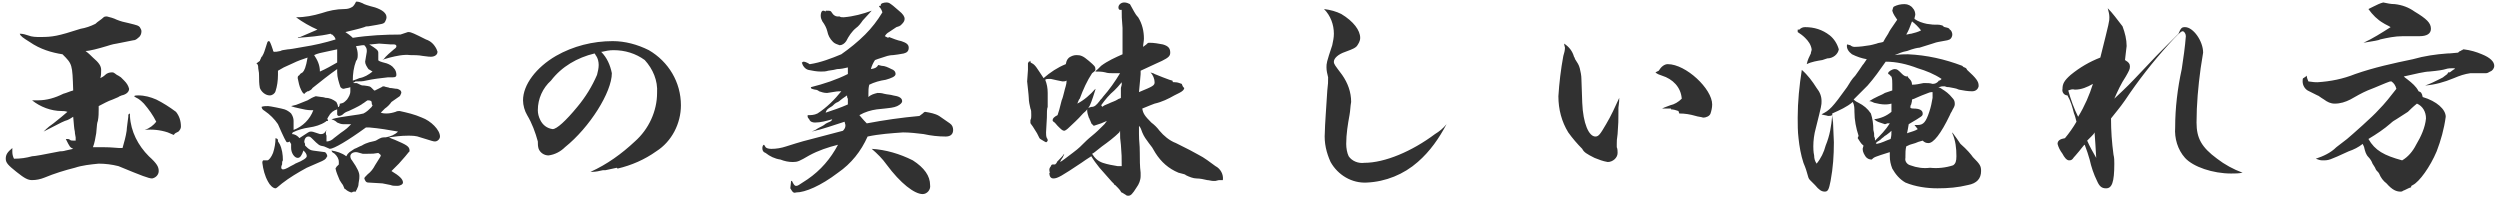 <!--Generator: Adobe Illustrator 27.0.0, SVG Export Plug-In . SVG Version: 6.00 Build 0)-->
<svg version="1.1" id="レイヤー_1" xmlns="http://www.w3.org/2000/svg" xmlns:xlink="http://www.w3.org/1999/xlink" x="0px" y="0px" width="304px" height="24px" viewBox="0 0 304 24" style="enable-background:new 0 0 304 24" xml:space="preserve">
    <style type="text/css">
        .st0{fill:#313131;}
    </style>
    <path class="st0" d="M16.2,4.9c0.2,0,0.4-0.1,0.6-0.3c0.3-0.2,0.4-0.5,0.4-0.8c0-0.2-0.1-0.3-0.2-0.5c-0.2-0.2-0.2-0.2-1.4-0.5
	c-0.5-0.1-0.9-0.2-1.4-0.4c-0.4-0.2-0.8-0.3-1.2-0.4c-0.1,0-0.3,0-0.4,0.1c-0.3,0.3-0.7,0.5-1,0.8c-0.6,0.3-1.2,0.5-1.8,0.6
	c-2.8,0.9-3.4,1-4.9,1c-0.5,0-1,0-1.5-0.2c-0.3-0.1-0.6-0.2-1-0.2c0.1,0.3,0.4,0.5,1.2,1C4.9,6,6.3,6.4,7.6,6.6
	c1.2,1.2,1.2,1.2,1.3,4.4c-0.4,0.1-0.8,0.3-1.2,0.4c-1,0.5-2,0.8-3.1,0.8c-0.2,0-0.4,0-0.7,0c1,0.8,2.3,1.3,3.6,1.3
	c0.2,0,0.4,0,0.7,0.1c-0.6,0.5-0.8,0.7-1.7,1.4c-0.3,0.2-0.7,0.5-1.2,1c1.6-0.8,2.1-1.1,2.6-1.3c0.4-0.1,0.7-0.3,1-0.5
	C9,15.2,9,15.6,9.1,16c0,0.3,0.1,0.6,0.1,0.7c0,0.1,0,0.3,0,0.4H9c-0.2,0-0.4,0-0.5-0.1c-0.1-0.1-0.2-0.1-0.4-0.1H8
	c0.5,1,0.5,1,0.9,1.2c-0.4,0.1-0.4,0.1-0.9,0.2c-0.3,0.1-0.6,0.1-0.7,0.1c-2,0.4-3.1,0.6-3.4,0.6c-0.7,0.2-1.4,0.3-2.2,0.3
	c-0.1-0.2-0.2-0.5-0.2-0.8V18c-0.6,0.5-0.8,0.8-0.8,1.3c0,0.5,0.3,0.8,1.3,1.6c1,0.8,1.4,1,1.9,1c0.5,0,1-0.1,1.5-0.3
	c1.2-0.5,2.5-0.9,3.7-1.2c0.9-0.3,1.9-0.4,2.9-0.5c0.8,0,1.6,0.1,2.4,0.3c2.9,1.2,3.7,1.5,4.1,1.5c0.5-0.1,0.8-0.5,0.8-0.9
	c0-0.5-0.2-0.9-1.2-1.8c-1.3-1.3-2.2-3-2.3-4.9c0-0.1,0-0.2,0-0.3c-0.2,0.1-0.2,0.1-0.2,0.3v0.1c0,0.1-0.2,1.4-0.2,1.7
	c-0.1,0.7-0.3,1.4-0.5,2.1c-0.1,0-0.2,0-0.3,0h-0.1c-0.3,0-0.9-0.1-1.9-0.1c-0.6,0-0.7,0-1.3,0c0.2-0.5,0.3-1.1,0.4-1.7
	c0.1-1.2,0.1-1.2,0.2-1.5c0.1-0.5,0.1-1,0.1-1.4c0-0.1,0-0.2,0-0.4c0.6-0.3,1.1-0.6,1.7-0.8c0.2-0.1,0.5-0.2,0.7-0.3
	c0.1-0.1,0.2-0.1,0.4-0.2c0.5-0.1,0.9-0.4,0.9-0.8c-0.1-0.4-0.3-0.7-0.6-1c-0.1-0.1-0.2-0.2-0.3-0.3c-0.1-0.1-0.1-0.1-0.1-0.1
	c-0.3-0.2-0.3-0.2-0.5-0.3c-0.4-0.3-0.4-0.3-0.6-0.3c-0.3,0-0.6,0.1-0.8,0.3c-0.2,0.2-0.4,0.3-0.6,0.4c0.1-0.3,0.1-0.7,0.1-1
	c0-0.5-0.3-0.9-1-1.5c-0.2-0.2-0.5-0.5-0.9-0.8C10.9,6.2,12,5.9,13,5.6c0.6-0.2,1.1-0.3,1.2-0.3L16.2,4.9z M17.6,15.8
	c0.9-0.1,1.9,0,2.8,0.3c0.2,0.1,0.5,0.2,0.7,0.3h0c0,0,0.1,0,0.1-0.1c0.1-0.1,0.1-0.1,0.5-0.3c0.2-0.2,0.3-0.4,0.3-0.6
	c0-0.7-0.2-1.3-0.6-1.8c-0.8-0.6-1.6-1.1-2.4-1.5c-0.7-0.3-1.4-0.5-2.2-0.5c-0.2,0-0.4,0-0.5,0.1c0.1,0.1,0.3,0.2,0.5,0.3
	c0.3,0.2,0.5,0.4,0.7,0.6c0.6,0.7,1.1,1.4,1.5,2.2C18.7,15.2,18.2,15.6,17.6,15.8z M34.5,8.2l1.1-0.5c0.6-0.3,1.2-0.5,1.8-0.7
	c-0.2,1.2-0.4,1.6-0.6,1.8c-0.2,0.1-0.3,0.2-0.3,0.2c-0.1,0.1-0.1,0.2-0.2,0.2c-0.1,0.1-0.1,0.2-0.1,0.3c0.1,0.5,0.2,1,0.4,1.4
	c0.2,0.4,0.3,0.5,0.4,0.5c0,0,0.1,0,0.1-0.1l0.3-0.2c0,0,0.1,0,0.1,0c0.2-0.1,0.4-0.2,0.5-0.4c1-0.8,2-1.6,3-2.3c0,0.1,0,0.3,0,0.4
	c0,0.6,0.2,1.2,0.4,1.8c0.1,0.1,0.2,0.2,0.4,0.2c0.3-0.1,0.6-0.1,0.8-0.2c0,0.2,0,0.3,0,0.5c0,0.4-0.2,0.7-0.4,1
	c-0.4,0.4-0.4,0.4-0.8,0.5c-0.1,0-0.1,0-0.1,0.2c-0.1,0.2-0.1,0.2-0.1,0.2h-0.1c0-0.2-0.1-0.4-0.2-0.6c-0.4-0.3-0.8-0.5-1.3-0.5
	c-0.3-0.1-0.5-0.1-0.5-0.1l-0.7-0.1c-0.3,0.1-0.7,0.3-1,0.5c-0.3,0.1-0.7,0.3-1,0.4c-0.2,0.1-0.5,0.2-1,0.3c0.2,0.1,0.6,0.2,1.1,0.3
	c0.4,0.1,0.9,0.2,1.3,0.2h0.3c-0.4,1.1-1.3,2-2.4,2.4c0-1.1,0-1.1,0-1.1c0-0.3-0.1-0.6-0.3-0.9c-0.2-0.2-0.5-0.4-0.8-0.5
	c-0.3-0.1-1.8-0.4-2-0.4c-0.3,0-0.6,0-0.8,0.1c0.1,0.3,0.1,0.3,0.4,0.5c0.6,0.4,1.2,1,1.6,1.6c0.7,1.6,1,2.2,1.1,2.2
	c0.1,0,0.2,0,0.3-0.1c0.1,0.1,0.1,0.2,0.2,0.3l0,0.5c0,0.6,0.4,1.2,0.8,1.2c0.3,0,0.5-0.3,0.7-0.9c0.2,0.2,0.4,0.4,0.4,0.7
	c0,0.2-0.4,0.5-1.4,0.9c-0.1,0.1-0.4,0.2-0.9,0.5c-0.2,0.1-0.4,0.2-0.6,0.2c-0.1,0-0.2-0.1-0.2-0.2c0,0,0,0,0,0c0-0.1,0-0.2,0.1-0.4
	c0-0.2,0-0.4,0.1-0.5c0-0.7-0.1-1.4-0.4-2c-0.1-0.1-0.1-0.2-0.2-0.3c0-0.3,0-0.3-0.3-0.4c0,0.6-0.1,1.2-0.3,1.8
	c-0.2,0.5-0.5,0.9-0.7,0.9C32,19.5,32,19.5,32,19.5c-0.1,0.1-0.1,0.2-0.1,0.3c0.1,0.8,0.3,1.6,0.7,2.3c0.2,0.4,0.6,0.8,0.9,0.8
	c0.1,0,0.2-0.1,0.8-0.6c0.9-0.7,1.9-1.3,3-1.9c2.1-0.9,2.1-0.9,2.3-1.1c0.1-0.1,0.1-0.2,0.2-0.3c0-0.2-0.2-0.5-0.3-0.5
	c-1.6-0.2-1.6-0.2-1.8-0.3c-0.2-0.1-0.4-0.3-0.6-0.5c0-0.1,0-0.3-0.1-0.4c0-0.4,0.2-0.7,0.5-0.7c0.2,0,0.3,0.1,0.4,0.2
	c0.9,0.9,0.9,0.9,1.5,1c0.2,0.1,0.5,0.2,0.7,0.3c0.5,0,2.2-1,4.4-2.6c0.1,0,0.2,0,0.4,0c1.2,0.1,2.4,0.3,3.5,0.5
	c-0.4,0.4-0.9,0.6-1.5,0.7c-0.5,0-0.5,0-1.2,0.4c0,0-0.3,0.1-0.8,0.2c-0.3,0.1-0.6,0.2-0.9,0.4c-0.3,0.1-0.6,0.3-0.9,0.4l-0.6,0.4
	c-0.1,0.1-0.1,0.1-0.2,0.2c-0.1,0.1-0.1,0.2-0.2,0.3c-0.5-0.4-1.2-0.6-1.8-0.7c0.1,0.2,0.1,0.2,0.1,0.2c0.3,0.2,0.3,0.2,0.3,0.2
	c0.3,0.3,0.5,0.6,0.5,1c0,0.1,0,0.2,0,0.2v0.1c0,0-0.1,0.1-0.3,0.3c0,0.1-0.1,0.1-0.1,0.2c0.1,0.5,0.3,0.9,0.5,1.4
	c0.2,0.3,0.3,0.5,0.4,0.6c0.2,0.5,0.2,0.5,0.3,0.5c0.2,0.2,0.4,0.3,0.7,0.4c0,0,0.1,0,0.1,0c0.1-0.1,0.2-0.1,0.3-0.1h0.1
	c0.1,0,0.1,0,0.1-0.1c0-0.1,0.1-0.1,0.1-0.2c0.1-0.2,0.2-0.4,0.2-0.7c0.1-0.5,0.1-0.7,0.1-0.9c0-0.4-0.2-0.9-0.9-1.9
	c-0.1-0.1-0.2-0.3-0.2-0.5c0-0.3,0.3-0.5,0.7-0.5c0.1,0,0.1,0,0.8,0.2c0.2,0,0.4,0,0.6,0c0.7,0,0.7,0,1.3-0.1
	c0.1,0.1,0.3,0.2,0.3,0.3c0,0.1,0,0.1-0.7,1.2c-0.2,0.4-0.5,0.8-0.9,1.1c-0.3,0.3-0.4,0.4-0.4,0.5c0.1,0.3,0.2,0.5,0.5,0.5l1.7,0.1
	c0.1,0,0.4,0.1,1,0.2c0.2,0.1,0.5,0.1,0.8,0.1c0.4,0,0.7-0.2,0.7-0.4c0-0.4-0.4-0.8-1.4-1.4c0.3-0.3,0.6-0.6,0.9-0.9
	c0.8-0.9,0.8-0.9,1.2-1.4c0.1,0,0.1-0.2,0.1-0.2c0-0.5-0.4-0.7-1.8-1.3c-0.3-0.1-0.5-0.2-0.7-0.3c0.7-0.1,1.5-0.2,2.3-0.2
	c0.5,0,1,0,1.5,0.2c1.6,0.5,1.6,0.5,1.8,0.5c0.3,0,0.6-0.3,0.6-0.6c0-0.8-1.1-1.9-2.2-2.3c-0.9-0.4-1.8-0.6-2.7-0.8
	c-0.2,0-0.3,0-0.5,0.1c-0.3,0.1-0.7,0.2-1.1,0.2c-0.2,0-0.4,0-0.7-0.1l0.5-0.5c0.3-0.2,0.6-0.5,0.8-0.8l1-0.7
	c0.1-0.1,0.1-0.2,0.2-0.4c0-0.3-0.2-0.4-0.5-0.5c-0.3,0-0.6-0.1-0.9-0.1c-0.2-0.1-0.5-0.1-0.7-0.2c-0.1,0-0.2,0-0.3,0.1
	C45.6,11,45.6,11,45.6,11h-0.1c-0.1-0.1-0.2-0.2-0.3-0.3c-0.2-0.2-0.2-0.2-0.9-0.3c-0.2,0-0.3,0-0.5-0.1c-0.4-0.2-0.4-0.2-0.5-0.2
	h-0.3V10c0.1,0,0.2,0,0.2-0.1h0.2c0.4,0,0.7,0,1.1-0.1c0.9-0.2,1.8-0.3,2.7-0.4h0.3l0.3,0c0.3,0,0.4-0.1,0.4-0.3
	c0-0.3-0.1-0.6-0.3-0.8c-0.2-0.3-0.6-0.5-0.9-0.6c-0.8-0.2-1-0.3-1-0.4l0-0.9c0-0.3-0.3-0.5-1.1-1c0.1,0,0.2,0,0.2,0l1-0.1l1.4,0.1
	c0.1,0,0.1,0,0.2,0c0.1,0,0.1,0,0.2,0c0.2,0,0.3,0.1,0.3,0.2c0,0.1,0,0.2-0.3,0.4c-0.7,0.6-0.7,0.6-1,0.9c-0.1,0.1-0.2,0.3-0.4,0.4
	c0.2-0.1,0.2-0.1,0.9-0.3c0.8-0.2,1.7-0.4,2.5-0.3c0.4,0,1,0,1.5,0.1c0.7,0.1,0.9,0.1,1,0.1c0.4,0,0.8-0.2,0.8-0.6
	c0-0.1-0.1-0.2-0.1-0.3c-0.3-0.6-0.7-1-1.3-1.2c-1.4-0.7-1.8-0.9-2.1-0.9c0,0-0.1,0-0.1,0c-0.3,0.1-0.6,0.2-0.9,0.3
	c-1.9,0-3.9,0.1-5.8,0.4c-0.3-0.3-0.6-0.5-0.9-0.7c1.2-0.3,1.7-0.4,2.3-0.6c0.2-0.1,0.3-0.1,0.5-0.1c1.8-0.3,1.8-0.3,2-0.5
	C46.9,2.5,47,2.3,47,2.1c0-0.5-0.5-0.9-1.4-1.2c-0.8-0.2-1.4-0.4-1.5-0.5c-0.2-0.1-0.5-0.2-0.7-0.2c0,0-0.1,0-0.1,0
	c-0.1,0.2-0.2,0.4-0.4,0.6c-0.3,0.2-0.6,0.3-1,0.3c-1,0-1.9,0.2-2.8,0.5c-1,0.3-2,0.5-3.1,0.5c0.8,0.6,1.7,1.1,2.6,1.5
	c-0.7,0.3-1.4,0.6-2.1,0.9c-0.2,0-0.2,0-0.3,0.1c1.3-0.1,2.7-0.2,4-0.5c0.1,0.1,0.1,0.1,0.2,0.1l0.2,0.2c0.1,0.1,0.2,0.3,0.2,0.4
	c-1.3,0.4-2.6,0.7-3.9,0.9c-1.1,0.2-1.7,0.3-1.9,0.3c-0.7,0.1-0.7,0.1-0.9,0.2c-0.5,0.1-0.5,0.1-0.8,0.1c-0.1-0.1-0.1-0.1-0.1-0.2
	C32.9,5.2,32.8,5,32.7,5c-0.2,0-0.2,0.2-0.4,0.8c-0.1,0.3-0.2,0.7-0.4,1c0,0.1-0.1,0.1-0.1,0.1c-0.1,0.3-0.2,0.4-0.2,0.5l-0.4,0.3
	c0,0,0,0.1,0.1,0.1c0.1,0.2,0.1,0.3,0.1,0.5c0.1,0.6,0.1,0.6,0.1,0.9c0,0.5,0,1,0.1,1.5c0.2,0.5,0.7,0.9,1.2,0.9
	c0.3,0,0.6-0.2,0.7-0.5c0.2-0.6,0.3-1.3,0.3-2c0-0.2,0-0.3,0-0.5L34.5,8.2z M42.9,9.8c0-0.8,0.1-1.6,0.4-2.4
	c0.2-0.2,0.2-0.5,0.2-0.8c0-0.3-0.1-0.7-0.2-1c0.3,0,0.6-0.1,0.8-0.1h0.2c0.2,0.2,0.3,0.4,0.3,0.6c0,0.1,0,0.1,0,0.2
	c-0.2,1.2-0.2,1.2-0.2,1.2c0,0.3,0.2,0.6,0.4,0.9c0.2,0.1,0.3,0.2,0.5,0.3c-0.5,0.4-1,0.7-1.6,0.8C43.5,9.6,43.2,9.7,42.9,9.8
	L42.9,9.8z M38.2,6.7c0.4-0.2,0.9-0.3,1.4-0.4c0.5-0.1,0.9-0.2,1.4-0.3C41,6.6,41,6.6,41,7.6c-0.7,0.4-1.4,0.8-2.1,1.1
	C38.9,7.9,38.6,7.3,38.2,6.7L38.2,6.7z M39.7,15.8c-0.2,0.4-0.4,0.5-0.6,0.5c-0.1,0-0.1,0-0.2,0C38,16,38,16,37.8,16
	c-0.2,0-0.2,0-1.4,0.8c-0.2-0.3-0.6-0.5-0.9-0.5l0.1-0.2c0.6-0.3,1.3-0.5,2-0.6c0.7-0.1,1.4-0.3,2-0.7c0.1-0.1,0.1-0.1,0.3-0.1
	l-0.1-0.3c0.1-0.1,0.1-0.2,0.2-0.3c0.2-0.4,0.6-0.7,1-0.8c0,0.5,0,0.5,0,0.5v0.1c0,0.1,0.1,0.2,0.2,0.2c0.2,0,0.4-0.1,0.5-0.2
	c0.2-0.2,0.4-0.3,0.7-0.4c1.1-0.5,1.6-0.8,1.7-0.9c0.2-0.1,0.4-0.3,0.6-0.4c0.4,0,0.5,0.1,0.5,0.3c0,0.1,0,0.2,0.1,0.3l0,0
	c0,0.1-0.1,0.1-0.1,0.2c-0.3,0.3-0.6,0.6-1,0.8c-0.4,0.1-0.4,0.1-1.8,0.3c-0.7,0.1-1.4,0.2-2.1,0.4c0.3,0.1,0.5,0.2,0.7,0.4
	c0.2,0.1,0.5,0.2,0.7,0.2c0.2,0,0.6,0,1,0c-0.1,0.1-0.2,0.2-0.3,0.3c-0.1,0.1-0.3,0.3-0.6,0.5c-0.3,0.2-0.3,0.2-1.2,0.9
	c-0.2,0.2-0.5,0.4-0.9,0.4c0-0.3,0-0.5,0-0.7C39.6,16.3,39.6,16.1,39.7,15.8L39.7,15.8z M73.6,20.7l1.4-0.3l0.1,0.1
	c1.7-0.4,3.3-1.1,4.7-2.1c1.9-1.2,3-3.4,3-5.6c0-2.8-1.5-5.3-3.9-6.7c-1.4-0.7-2.9-1.1-4.4-1.1c-2.4,0-4.8,0.6-6.9,1.8
	c-2.4,1.4-4,3.5-4,5.4c0,0.6,0.2,1.3,0.5,1.8c0.6,1,1,2.1,1.3,3.2c0,0.3,0,0.6,0.1,0.9c0.2,0.5,0.7,0.8,1.2,0.8c0.8-0.1,1.5-0.5,2-1
	c3-2.4,5.7-6.7,5.7-9c-0.2-1-0.6-1.9-1.3-2.6l0.1,0c0.4-0.1,0.9-0.2,1.4-0.2c1.4,0,2.7,0.4,3.8,1.2c1,1.1,1.6,2.5,1.5,4
	c0,2.2-1,4.4-2.7,5.9c-1.6,1.5-3.4,2.8-5.4,3.7c0.1,0,0.1,0,0.2,0c0.4,0,0.9-0.1,1.3-0.2H73.6z M72.3,6.5c0.1,0.1,0.1,0.2,0.2,0.3
	c0.2,0.3,0.3,0.7,0.3,1.1c0,0.4-0.1,0.8-0.2,1.2c-0.6,1.4-1.4,2.7-2.4,3.9c-1.4,1.7-2.5,2.7-3,2.7c-0.7-0.1-1.2-0.5-1.5-1.1
	c-0.2-0.4-0.3-0.8-0.3-1.2C65.4,12,66,10.7,67,9.8C68.3,8.1,70.2,7,72.3,6.5L72.3,6.5z M107.6,4.4c0.1-0.2,0.3-0.4,0.5-0.5
	c0.6-0.4,0.9-0.6,0.9-0.6l0.3-0.1c0.1,0,0.1-0.1,0.2-0.1c0.1-0.1,0.1-0.1,0.2-0.2c0.2-0.2,0.3-0.4,0.3-0.6c0-0.3-0.2-0.6-0.7-1
	c-0.2-0.2-0.5-0.4-0.7-0.6c-0.4-0.3-0.5-0.4-0.8-0.4c-0.3,0-0.7,0.1-0.7,0.3c0,0,0,0.1,0,0.1c-0.2,0-0.2,0-0.2,0.1
	c0.2,0.2,0.3,0.4,0.4,0.7c-0.6,1-1.3,1.9-2.1,2.7c-0.9,0.9-1.9,1.7-2.9,2.4c-1.2,0.5-2.5,1-3.8,1.2c-0.1,0-0.1,0-0.2-0.1
	c-0.2-0.1-0.4-0.2-0.6-0.2c-0.1,0-0.1,0.1-0.2,0.1c0.1,0.4,0.4,0.8,0.8,0.9c0.5,0.1,1,0.2,1.5,0.2c0.3,0,0.6,0,0.9-0.1
	c0.7-0.1,0.7-0.1,1.1-0.2c0.4,0,0.9-0.1,1.3-0.2v0.3c0,0.2,0,0.3,0,0.5c-1.4,0.7-2.9,1.2-4.5,1.6c0,0.2,0.1,0.2,0.5,0.3
	c0.2,0,0.4,0.1,0.5,0.2c0.3,0.1,0.6,0.2,0.9,0.2h0.1c1.2-0.2,1.2-0.2,1.7-0.2c-0.8,1-1.8,2-2.9,2.7c-0.4,0.2-0.8,0.2-1.1,0.2
	c-0.1,0-0.1,0-0.1,0.1c0,0.2,0.1,0.3,0.2,0.4c0.1,0.3,0.4,0.4,0.7,0.4c0.7,0,1.4-0.2,2.1-0.4c-0.1,0.2-0.1,0.2-0.3,0.3
	c-0.2,0.1-0.5,0.2-0.7,0.4c-0.3,0.2-0.6,0.3-0.9,0.5c-0.1,0.1-0.4,0.2-0.6,0.3c1.4-0.3,2.7-0.8,4-1.2c0,0.1,0.1,0.3,0.1,0.4v0.1
	c0,0.2-0.1,0.4-0.3,0.6l-1.9,0.5c-3.1,0.8-3.1,0.8-5,1.4c-0.6,0.2-1.2,0.3-1.8,0.3c-0.4,0-0.6-0.1-0.7-0.2c-0.1-0.2-0.2-0.3-0.2-0.3
	c-0.1,0-0.2,0.2-0.2,0.4c0,0.3,0.1,0.5,0.4,0.6c0.5,0.4,1.1,0.7,1.8,0.8c0.5,0.2,1,0.3,1.5,0.3c0.6,0,0.8-0.1,2-0.8
	c1.1-0.6,2.3-1,3.5-1.3c-0.9,1.7-2.1,3.1-3.7,4.2c-1.2,0.8-1.2,0.8-1.4,0.8s-0.3-0.2-0.5-0.6c0,0-0.1,0-0.1,0c0,0,0,0-0.1,0.9
	c0.1,0.1,0.1,0.2,0.2,0.3c0.1,0.2,0.3,0.3,0.5,0.2c1.1,0,3-0.8,5.1-2.4c1.6-1.1,2.8-2.6,3.6-4.4c1.4-0.3,2.9-0.4,4.3-0.5
	c0.8,0,1.7,0.1,2.5,0.2c0.9,0.2,1.8,0.3,2.7,0.3c0.6,0,0.9-0.3,0.9-0.8c0-0.3-0.1-0.6-0.4-0.8c-0.4-0.3-0.9-0.6-1.3-0.9
	c-0.5-0.3-1.1-0.4-1.7-0.5c-0.1,0-0.2,0.1-0.3,0.2l-0.4,0.3c-2.2,0.2-4.3,0.5-6.4,0.9c-0.5-0.5-0.8-0.9-0.9-1
	c0.7-0.4,1.4-0.6,2.1-0.7c1.9-0.2,2-0.2,2.5-0.4c0.4-0.2,0.6-0.4,0.6-0.6c0-0.4-0.4-0.6-1.1-0.7c-0.3-0.1-0.7-0.1-1.1-0.2
	c-0.3-0.1-0.6-0.1-0.8-0.1c-0.4,0.1-0.8,0.2-1.1,0.5c0-0.1,0-0.2,0-0.4c0-0.4,0-0.7,0.1-1.1c0.6-0.3,1.3-0.5,2-0.6
	c0.7-0.2,1.2-0.4,1.2-0.7c0-0.3-0.2-0.5-0.5-0.6c-0.4-0.2-0.8-0.4-1.2-0.4l-0.4-0.1c-0.2,0.3-0.3,0.4-0.9,0.5
	c0.1-0.4,0.3-0.8,0.5-1.1c0,0,0.5-0.2,1.5-0.5c0.1,0,0.3-0.1,0.7-0.1c0.9-0.1,1.2-0.2,1.3-0.2c0.4-0.1,0.6-0.3,0.6-0.7
	c0-0.4-0.3-0.6-0.9-0.8c-0.5-0.1-1-0.3-1.5-0.5l-0.1,0.1L107.6,4.4z M100.4,13.7c0.1-0.3,0.1-0.4,0.8-0.8c0.2-0.2,0.4-0.4,0.7-0.5
	c0.2-0.1,0.2-0.2,1.1-0.8c0,0.1,0,0.3,0.1,0.4v0.1c0,0.2,0,0.2,0,0.3c0,0.1,0,0.2,0,0.3C102.2,13.1,101.3,13.4,100.4,13.7
	L100.4,13.7z M106,1.3c-1.1,0.4-2.2,0.7-3.4,0.8c-0.2,0-0.4,0-0.5-0.1C102,2,101.9,2,101.8,2c-0.2,0-0.5-0.2-0.6-0.4
	c-0.2-0.3-0.2-0.3-0.7-0.3c-0.1,0-0.1,0-0.1,0.1c-0.2-0.1-0.2-0.1-0.3-0.1c-0.2,0-0.3,0.3-0.3,0.6c0,0.3,0.1,0.5,0.2,0.7
	c0.3,0.4,0.5,0.8,0.6,1.2c0.1,0.5,0.3,0.9,0.7,1.3c0.2,0.2,0.5,0.3,0.8,0.4c0.3,0,0.6-0.2,0.8-0.5c0.3-0.6,0.7-1.2,1.2-1.6
	c0.3-0.2,0.6-0.6,0.8-0.9L106,1.3z M106,18.1c0.7,0.6,1.3,1.2,1.8,1.9c1.7,2.3,3.4,3.6,4.4,3.6c0.5,0,1-0.5,0.9-1.1c0,0,0,0,0,0
	c0-1.1-0.7-2.1-2.1-3C109.4,18.7,107.7,18.2,106,18.1z M138.7,8.6c1.9-0.9,2.2-1,2.6-1.2c0.8-0.4,1-0.6,1-1c0-0.5-0.2-0.8-0.9-1
	c-0.5-0.1-1.1-0.2-1.6-0.2c-0.2,0-0.2,0-0.4,0.2c-0.1,0.1-0.3,0.2-0.4,0.3c0-0.3,0.1-0.7,0.1-1c0-0.9-0.2-1.8-0.7-2.6
	c-0.2-0.2-0.4-0.5-0.5-0.7c-0.5-0.9-0.5-0.9-0.5-0.9c-0.2-0.1-0.4-0.2-0.7-0.2c-0.4,0-0.7,0.3-0.7,0.6c0,0,0,0,0,0
	c0,0.2,0.1,0.3,0.2,0.3c0.1,0,0.1,0,0.2,0c0,0.8,0,1,0.1,2.2v3.2c-0.9,0.4-1.8,0.8-2.6,1.4c-0.1,0.1-0.3,0.3-0.4,0.4
	c-0.2,0.2-0.3,0.2-0.3,0.3c0.4,0,0.8,0,1.2,0.1c0.3,0.1,0.6,0.1,0.9,0.1c0.3,0,0.5,0,0.9,0c-0.6,1-1.3,2-2.1,2.9
	c-0.1,0.2-0.3,0.3-0.4,0.5c-0.4,0.5-0.6,0.7-1,0.7V13c-0.4,0.1-0.5,0.2-0.5,0.4c0,0.3,0.1,0.6,0.2,0.9c0.1,0.1,0.1,0.3,0.2,0.4
	c0,0.1,0.1,0.2,0.1,0.3c0.1,0.1,0.2,0.2,0.3,0.3c0.3-0.1,0.6-0.2,0.9-0.3c0.2-0.1,0.5-0.2,0.7-0.3c-0.1,0.1-0.2,0.3-0.3,0.4
	c-0.1,0.1-0.1,0.1-0.2,0.2c-0.4,0.4-0.8,0.8-1.3,1.2c-0.5,0.4-0.9,0.8-1.1,1c-0.6,0.6-0.6,0.6-2.2,1.8c-0.4,0.3-0.4,0.3-0.6,0.4
	c0.1-0.2,0.2-0.4,0.3-0.5c0.2-0.4,0.2-0.4,0.2-0.5c-0.2,0.3-0.4,0.5-0.6,0.7c-0.3,0.3-0.3,0.3-0.3,0.4c-0.1,0.1-0.2,0.2-0.2,0.2
	h-0.3c-0.1,0-0.2,0.1-0.2,0.2c-0.1,0.1-0.2,0.3-0.2,0.4c0,0.1,0,0.3,0.1,0.4h-0.1c0,0.5,0.2,0.7,0.5,0.7c0.5,0,1-0.3,3.4-1.9
	c0.3-0.2,0.7-0.5,1.2-0.8c0.3,0.5,0.6,0.9,1,1.4c0.5,0.6,1,1.1,1.5,1.7c0.2,0.2,0.3,0.3,0.3,0.3c0,0.1,0,0.1,0,0.1c0,0,0.1,0,0.1,0
	c0.1,0.1,0.2,0.2,0.3,0.3c0.3,0.3,0.4,0.5,0.4,0.5s0,0.1,0.1,0.1c0,0,0.2,0.1,0.5,0.3c0.1,0.1,0.2,0.1,0.3,0.1c0.3,0,0.5-0.2,1-1
	c0.3-0.4,0.5-0.9,0.5-1.4V21c-0.1-0.8-0.1-1.6-0.1-2.4c0-1.2-0.1-1.3-0.1-2.3v-1c0.2,0.2,0.3,0.5,0.4,0.8c0.2,0.5,0.5,0.9,0.8,1.3
	c0.4,0.5,0.4,0.5,0.8,1.2c0.7,1.1,1.6,1.9,2.8,2.4c0.8,0.2,0.8,0.2,0.9,0.3c0.4,0.2,0.9,0.4,1.3,0.4c0.4,0,0.9,0.1,1.3,0.2
	c0.2,0,0.5,0.1,0.7,0.1c0.1,0,0.2,0,0.3,0c0.4-0.1,0.4-0.1,0.5-0.1h0.4c0.1-0.7-0.3-1.4-0.9-1.7c-0.7-0.5-1.3-1-2.1-1.4
	c-0.9-0.5-0.9-0.5-2.7-1.4c-0.8-0.3-1.5-0.9-2-1.5c-0.3-0.4-0.6-0.7-1-1c-0.8-0.8-1-1.1-1.1-1.7c1-0.4,1.2-0.5,1.5-0.6
	c0.9-0.2,1.7-0.6,2.4-1c0.2-0.1,0.4-0.2,0.6-0.3c0.4-0.2,0.6-0.4,0.6-0.6c0,0,0,0-0.1-0.1c-0.1-0.1-0.1-0.2-0.2-0.4
	c-0.3-0.1-0.5-0.2-0.8-0.2c-0.3,0-0.3,0-0.3-0.1c0-0.1,0-0.1-0.4-0.2c-0.3-0.1-0.5-0.2-0.8-0.3c-0.3-0.1-0.7-0.3-1-0.4
	c-0.1-0.1-0.3-0.1-0.5-0.2c0.3,0.3,0.5,0.8,0.5,1.2c0,0.4-0.2,0.5-1.9,1.2c0.1-1.2,0.2-2,0.2-2.2L138.7,8.6z M136.3,10.7
	c0,0,0,0.3,0,0.7v0.5c-0.1,0.1-0.3,0.1-0.4,0.2c-0.3,0.2-0.7,0.3-1.1,0.5c-0.5,0.2-0.5,0.2-0.8,0.4c0-0.1,0-0.1-0.1-0.2
	c0.5-0.7,1-1.3,1.6-1.8c0.3-0.3,0.5-0.5,0.9-1v0.3L136.3,10.7z M136.2,15.9c0,0.9,0,0.9,0.1,1.7c0.1,1.2,0.1,1.5,0.1,2.6
	c-0.2,0-0.4,0-0.5,0c-0.6-0.1-1.2-0.2-1.8-0.4c-0.6-0.2-1-0.6-1.3-1.1c0.2-0.1,0.2-0.1,1.2-0.9c0.7-0.5,1.5-1.1,2.1-1.7L136.2,15.9z
	 M126.4,16.8l0.1,0.1c0.2,0.1,0.3,0.2,0.5,0.3c0.2,0.1,0.2,0.1,0.2,0.1c0.1,0,0.2-0.2,0.2-0.2c0-0.1,0-0.2-0.1-0.3
	c-0.1-0.2-0.1-0.5-0.1-0.7c0.1-1.6,0.1-1.6,0.1-1.8c0-0.6,0-1.1,0.1-1.3c0-0.5,0-0.7,0-0.8c0-0.1,0-0.7,0-0.9c0-0.6-0.1-1.1-0.3-1.6
	c0.1-0.1,0.3-0.1,0.4-0.1c0.1,0,0.2,0,0.3,0c0.4,0.1,0.9,0.2,1.4,0.3c0.2,0,0.3,0,0.5-0.1c0,0.5-0.2,0.9-0.3,1.4
	c-0.1,0.4-0.2,0.8-0.3,1c-0.3,1.2-0.3,1.2-0.5,1.8c-0.4,0.2-0.6,0.4-0.6,0.6c0,0.1,0,0.1,0.1,0.2c0.2,0.1,0.3,0.3,0.5,0.5
	c0.4,0.4,0.6,0.6,0.8,0.6c0.1,0,0.3-0.1,0.7-0.5c0.3-0.3,0.9-0.8,1.6-1.6c0.5-0.4,0.8-0.8,1-1.4c0.1-0.3,0.3-0.8,0.5-1.5v-0.1
	c-0.6,0.7-1.4,1.4-2.2,1.8c0.2-0.5,0.2-0.5,0.3-0.6c0.4-1.1,0.9-2.2,1.5-3.1c0.4-0.3,0.4-0.3,0.4-0.5c0-0.3-0.1-0.4-0.8-1
	c-0.7-0.6-1-0.7-1.5-0.7c-0.3,0-0.6,0.1-0.9,0.3c-0.2,0.2-0.3,0.3-0.4,0.8c-1,0.4-1.9,1-2.7,1.7c-0.8-1.2-1-1.6-1.4-1.8
	c-0.2-0.1-0.2-0.1-0.2-0.3c-0.1,0-0.1,0.1-0.1,0.1c0,0-0.1,0-0.1,0c0,0.1-0.1,0.1-0.1,0.2v0.2c0,0.1,0,0.1,0,0.3c0,0.1,0,0.2,0,0.3
	c0,0.1-0.1,1.3-0.1,1.4c0,0.1,0.2,1.7,0.2,2c0,0.4,0.1,0.9,0.2,1.3c0.1,0.2,0.1,0.4,0.1,0.7c0,0.1,0,0.1,0,0.2c0,0.2,0,0.3-0.1,0.5
	c0,0.1,0,0.1,0,0.2c0,0,0,0.1,0,0.1c0,0.1,0,0.1,0.3,0.5c0.3,0.5,0.3,0.5,0.5,0.8L126.4,16.8z M161,1.1c0.8,0.8,1.2,1.9,1.2,3
	c0,0.5-0.1,0.9-0.2,1.4c-0.7,2.1-0.7,2.2-0.7,2.7c0,0.4,0.1,0.8,0.2,1.2c0,0.6,0,0.8-0.1,1.6c-0.1,1.7-0.3,4.3-0.3,5.1
	c-0.1,1.3,0.2,2.5,0.7,3.6c0.9,1.6,2.6,2.6,4.4,2.5c2.3-0.1,4.5-1,6.2-2.5c1.5-1.3,2.6-2.9,3.5-4.6c-0.4,0.5-0.9,0.9-1.4,1.2
	c-2.8,2.1-6.1,3.5-8.6,3.5c-0.7,0.1-1.5-0.2-1.9-0.8c-0.2-0.4-0.3-1-0.3-1.5c0-1.2,0.2-2.4,0.4-3.5c0.1-0.5,0.1-1.1,0.2-1.6
	c0-1.2-0.4-2.3-1.1-3.3c-0.9-1.2-1-1.3-1-1.6c0-0.4,0.5-0.9,1.4-1.2c1.1-0.4,1.2-0.5,1.4-0.7c0.2-0.3,0.4-0.6,0.4-1
	c0-0.9-0.8-2-2.3-2.9C162.5,1.4,161.8,1.2,161,1.1z M192.3,9.6c0-0.4-0.1-0.9-0.2-1.3c-0.1-0.4-0.3-0.7-0.5-1
	c-0.1-0.1-0.1-0.3-0.2-0.4c-0.2-0.7-0.6-1.2-1.2-1.6c0,0.2,0.1,0.4,0.1,0.5c0,0.3-0.1,0.7-0.2,1c-0.3,1.6-0.5,3.3-0.6,4.9
	c0,1.6,0.4,3.1,1.2,4.4c0.5,0.7,1.1,1.4,1.7,2c0.2,0.4,0.5,0.6,1.5,1.1c0.5,0.2,1,0.4,1.6,0.5c0.6,0,1.2-0.5,1.2-1.1
	c0-0.2,0-0.5-0.1-0.7v-0.4c0-0.4,0-0.5,0.1-1.2c0.1-1.5,0.1-1.5,0.1-2.6c0-0.2,0-0.4,0-0.6c0.1-0.8,0.1-0.8,0.1-1.2
	c-0.5,1.1-1,2.2-1.6,3.2c-0.7,1.2-0.9,1.5-1.3,1.5c-0.8,0-1.5-1.6-1.6-4.1L192.3,9.6z M203.2,13.3c0.3,0,0.6,0.1,0.9,0.2l0.1,0.3
	c0.7,0,1.3,0.1,2,0.3c0.3,0.1,0.6,0.1,0.9,0.2c0.4,0,0.8-0.2,0.9-0.5c0.1-0.3,0.2-0.7,0.2-1.1c0-1.9-3.2-4.9-5.4-4.9
	c-0.4,0-0.8,0.3-1.1,0.8l-0.4,0.2c0.2,0.2,0.5,0.3,0.8,0.4c1.3,0.4,2.3,1.4,2.4,2.8c-0.4,0.4-0.9,0.7-1.4,0.8
	c-0.2,0.1-0.6,0.2-1,0.4c0.2,0,0.3,0,0.5,0h0.2c0.1,0,0.2,0,0.2,0c0.1,0,0.1,0,0.2,0L203.2,13.3z M224.6,5.4
	c-0.1,0.5,0.2,0.9,0.6,1.2c0.6,0.3,1.2,0.5,1.8,0.6c-0.3,0.4-0.3,0.5-0.5,0.7c-0.4,0.6-0.4,0.6-0.9,1.3c-0.4,0.4-0.7,0.9-1,1.4
	c-1.8,2.5-2.1,2.8-3.1,3.3c0.2,0.1,0.5,0.1,0.8,0.2c0.2,0,0.3,0,0.5-0.1c-0.1,1.3-0.3,2.5-0.8,3.7c-0.2,0.8-0.6,1.6-1.1,2.2
	c-0.2-0.3-0.3-0.6-0.3-1c-0.1-0.4-0.1-1-0.1-1.1c0-0.7,0.1-1.5,0.3-2.2c0.7-2.8,0.7-2.8,0.7-3.3c0-0.6-0.2-1.1-0.6-1.6
	c-0.5-0.8-1.1-1.6-1.8-2.2c-0.3,1.9-0.5,3.9-0.5,5.8c0,0.8,0,1.7,0.1,2.5c0.1,1,0.3,2.1,0.6,3c0.3,0.7,0.4,1.1,0.4,1.1
	c0.2,0.7,0.2,0.8,0.4,1c0.2,0.2,0.4,0.4,0.6,0.6c0.5,0.6,0.8,0.8,1.2,0.8s0.5-0.3,0.7-1.3c0.3-1.6,0.4-3.1,0.4-4.7
	c0-0.5-0.1-1.8-0.1-2.4c-0.1-0.7-0.1-0.7-0.1-1.1c0.9-0.4,1.8-0.8,2.5-1.4c0.2,0.4,0.2,0.8,0.2,1.2c0,1,0.2,2,0.5,2.9
	c0,0.1-0.1,0.2-0.1,0.3c0.2,0.3,0.4,0.7,0.7,0.9c0,0.1-0.1,0.3-0.1,0.4c0,0.4,0.2,0.7,0.4,1c0.2,0.2,0.4,0.3,0.7,0.3
	c0.3-0.3,0.3-0.3,2.2-0.9c0,0.2,0,0.3,0,0.5c0,0.5,0.1,1,0.3,1.5c0.4,0.7,0.9,1.3,1.6,1.7c1.2,0.5,2.6,0.7,3.9,0.7
	c1.3,0,2.5-0.1,3.7-0.4c1.1-0.2,1.6-0.8,1.6-1.7c0-0.6-0.1-0.8-1-1.7c-0.2-0.3-0.7-0.9-1.5-1.6c-0.1-0.1-0.1-0.2-1-1.4l0,0.1
	c0.4,0.9,0.5,1.8,0.5,2.8c0,0.6-0.1,0.9-0.4,1.1c-0.9,0.3-1.9,0.4-2.8,0.3c-0.8,0.1-1.6,0-2.4-0.3c-0.4-0.1-0.7-0.5-0.6-0.9V19
	c0-0.4,0-0.8,0.1-1.2c0.4-0.2,0.4-0.2,1.1-0.4c0.2-0.1,0.5-0.2,0.9-0.3c0.2,0.2,0.4,0.3,0.7,0.3c0.6,0,1.5-1.1,2.6-3.4
	c0.1-0.3,0.3-0.5,0.3-0.6c0.3-0.5,0.3-0.6,0.3-0.8c0-0.3-0.1-0.5-0.3-0.7c-0.4-0.5-0.8-0.8-1.3-1.1c-0.1-0.1-0.2-0.1-0.4-0.2
	c0.2,0,0.3-0.1,0.5-0.1c0.1,0,0.2,0,0.3,0c0.2,0.1,0.4,0.1,0.5,0.1c0.4,0.1,0.8,0.1,1.2,0.3c0.5,0.1,1.1,0.2,1.6,0.2
	c0.4,0,0.7-0.2,0.8-0.6c0,0,0,0,0-0.1c0-0.5-0.3-0.9-1.4-1.9c-0.1-0.2-0.1-0.2-0.3-0.3c-0.1,0-0.2-0.1-0.3-0.2
	c-2.1-0.8-4.3-1.3-6.6-1.4c-0.3,0-0.9,0-1.6,0.1c0.5-0.2,0.9-0.4,1.5-0.5c0.8-0.3,1.3-0.4,1.5-0.4c0.6-0.2,0.6-0.2,1.6-0.5
	c0.3-0.1,0.6-0.2,0.7-0.2c1.1-0.2,1.3-0.2,1.5-0.4c0.1-0.1,0.2-0.3,0.2-0.5c0-0.2-0.1-0.5-0.3-0.6c-0.1-0.2-0.2-0.2-0.6-0.3
	c-0.1,0-0.2-0.1-0.3-0.2C235.8,3,235.8,3,235.6,3h-0.1c-0.1,0-0.2,0-0.2,0c-0.1,0-0.4,0-1-0.1c-0.5-0.1-1.1-0.3-1.5-0.6
	c0-0.2,0.1-0.4,0.1-0.5c0-0.3-0.1-0.6-0.3-0.8c-0.2-0.3-0.6-0.5-1-0.5c-0.5,0-0.9,0.1-1.3,0.3c-0.1,0.1-0.1,0.1-0.2,0.5v0
	c0.1,0.4,0.4,0.8,0.6,1.1c-0.9,1.3-0.9,1.3-1.1,1.7c-0.3,0.5-0.4,0.6-0.6,1c-0.3,0.1-0.6,0.1-0.8,0.2c-0.4,0.1-0.7,0.2-0.8,0.2
	c-0.6,0.1-1.3,0.2-1.9,0.2c-0.2,0-0.4-0.1-0.5-0.2L224.6,5.4z M232.5,2.6c0.4,0.3,0.8,0.7,1.1,1.1c-0.4,0.2-0.8,0.3-1.2,0.4
	c-0.2,0-0.4,0.1-0.6,0.1C232.1,3.7,232.2,3.4,232.5,2.6z M231.9,9.4V9.3c-0.2,0-0.4-0.1-0.6-0.3c-0.5-0.5-0.6-0.6-0.9-0.6
	s-0.8,0.3-0.8,0.5c0,0.1,0,0.1,0.2,0.2c0.1,0.1,0.1,0.2,0.2,0.2c0.1,0.3,0.1,0.6,0.1,0.9v0.8c-0.3,0.1-0.6,0.2-0.9,0.3
	c-0.3,0.2-0.6,0.3-0.8,0.4c-0.2,0.1-0.4,0.2-0.6,0.3c-0.2,0.1-0.3,0.2-0.5,0.3c0.2,0,0.4,0.1,0.6,0.2c0.4,0.1,0.9,0.2,1.3,0.2
	c0.2,0,0.4,0,0.8-0.1c0,0.2,0,0.3,0,0.5c0,0.2,0,0.3,0,0.5c-0.6,0.5-1.3,0.8-2.1,0.9c0.2,0.2,0.4,0.3,0.7,0.4
	c0.3,0.1,0.3,0.1,0.6,0.2c0,0,0.1,0,0.3-0.1h0.1c0.1,0,0.1,0,0.2,0c-0.5,0.8-1.1,1.4-1.8,2.1c0-0.3,0-0.3-0.1-0.5
	c0-0.4,0-0.4-0.1-0.8c0-0.7-0.1-1.4-0.3-2c-0.4-0.6-0.9-1-1.5-1.3c-0.2-0.1-0.4-0.2-0.6-0.4c0.2-0.2,0.5-0.5,0.7-0.7
	c0.8-0.8,0.8-0.8,1-1c0.8-0.9,1.5-1.9,2.2-2.9c1.3,0,2.6,0.3,3.9,0.8c1,0.3,2,0.7,2.9,1.3c-0.1,0.1-0.2,0.2-0.3,0.2
	c-0.1,0-0.1,0.1-0.1,0.1c-0.2,0.2-0.4,0.3-0.7,0.3c-0.3-0.1-0.6-0.1-0.9-0.1c-0.1,0-0.2,0-0.2,0c-0.5,0.1-0.9,0.2-1.4,0.2
	c0-0.3-0.1-0.5-0.3-0.7c-0.1-0.1-0.2-0.2-0.3-0.4L231.9,9.4z M233.2,15.7c-0.3,0.2-0.7,0.3-1,0.4c-0.1,0-0.2,0.1-0.3,0.1
	c0.1-0.4,0.1-0.6,0.2-1.1c1.7-1,1.7-1,1.7-1.3c0-0.4-0.4-0.6-1.1-0.6c-0.1,0-0.3,0-0.4-0.1c0-0.1,0-0.3,0.1-0.4
	c0.1-0.4,0.1-0.4,0.1-0.6c0.3-0.1,0.3-0.1,0.5-0.2c0.2-0.1,0.5-0.2,0.7-0.3c1-0.4,1-0.4,1.3-0.4c0,0.1,0,0.2,0,0.3v0.4
	c-0.1,0.6-0.2,1.1-0.4,1.7c-0.4,1.2-0.7,1.6-1.4,1.6c-0.1,0-0.3,0-0.4,0L233.2,15.7z M228.1,17.4c0.1-0.1,0.2-0.2,0.4-0.3
	c0.2-0.1,0.3-0.3,0.5-0.4c0.1-0.1,0.2-0.2,0.4-0.3c0.4-0.3,0.4-0.3,0.6-0.5c0,0.4,0,0.6-0.1,1c-0.6,0.2-1.1,0.5-1.7,0.6L228.1,17.4z
	 M222.2,7.1c0.7,0,1.3-0.5,1.4-1.1c-0.2-0.7-0.6-1.3-1.1-1.7c-0.9-0.7-1.9-1-3-1c-0.3,0-0.5,0.1-0.7,0.3l-0.2,0l0,0.3
	c0.3,0.2,0.6,0.4,0.9,0.7c0.4,0.4,0.7,0.8,0.8,1.4c0,0.2-0.1,0.3-0.1,0.5c-0.2,0.4-0.4,0.8-0.5,1.3c0.6-0.3,1.3-0.4,1.9-0.5
	L222.2,7.1z M256.3,1c0.1,0.4,0.2,0.7,0.2,1.1c0,0.5,0,0.5-1.1,4.9c-1.3,0.5-2.5,1.2-3.6,2.1c-0.8,0.7-1,1.1-1,1.7
	c-0.1,0.4,0.2,0.8,0.6,0.8c0,0,0,0,0,0c0.4,0.7,0.6,1.4,0.8,2.2c0.1,0.2,0.2,0.6,0.3,1c-0.4,0.7-0.9,1.4-1.4,2
	c-0.6,0.1-0.9,0.3-0.9,0.7c0.1,0.4,0.3,0.8,0.6,1.2c0.2,0.4,0.5,0.8,0.8,0.8c0.3,0,0.4-0.1,0.6-0.4c0,0,0.1-0.1,0.1-0.1
	c0.8-0.9,1.1-1.4,1.2-1.4c0.3,0.8,0.4,1.1,0.6,1.8c0.2,0.9,0.5,1.8,0.9,2.6c0.3,0.7,0.6,0.9,1.1,0.9c0.7,0,1-0.7,1-3
	c0-0.4,0-0.7-0.1-1.1c-0.2-1.5-0.3-2.9-0.3-4.4c0.7-0.9,1-1.2,1.7-2.2c1.6-2.4,3.4-4.7,5.3-6.8c1-1.1,1.5-1.6,1.7-1.6
	c0.2,0,0.4,0.3,0.4,0.6c-0.1,1.3-0.3,2.7-0.5,4c-0.5,2.3-0.8,4.7-0.8,7.1c-0.1,1.3,0.3,2.7,1.2,3.7c1,1.1,3.4,1.9,5.6,1.9
	c0.5,0,0.9,0,1.4-0.1c-1.1-0.4-2.2-1-3.1-1.7c-1.9-1.4-2.5-2.5-2.5-4.4c0-2.2,0.2-4.4,0.5-6.6c0.1-0.6,0.2-1.3,0.3-1.9
	c0-1.4-1.2-3.1-2.2-3.1c-0.4,0-0.5,0.1-0.8,0.8c-0.5,0.5-0.5,0.5-2,2c-0.2,0.2-1,1-2.3,2.4c-1.8,1.9-1.8,1.9-3.5,3.5
	c0.4-0.9,0.8-1.8,1.4-2.7c0.4-0.7,0.5-0.9,0.5-1.2c0-0.3-0.1-0.5-0.6-0.8c0.1-1,0.2-1.6,0.2-1.7c0-0.8-0.2-1.6-0.5-2.4
	C257.4,2.3,256.9,1.6,256.3,1L256.3,1z M252.7,14.2c-0.5-1-0.9-2.1-1.2-3.2c0.3-0.1,0.5-0.2,0.8-0.1c0.8,0,1.5-0.3,2.2-0.7
	C254.1,11.5,253.5,12.9,252.7,14.2z M254.9,19.2c-0.4-0.7-0.8-1.4-1.1-2.1c0.2-0.2,0.2-0.2,0.5-0.5c0.2-0.2,0.3-0.3,0.4-0.5
	C254.8,17.3,254.8,17.7,254.9,19.2L254.9,19.2z M288,1.1c0.5,0.7,1.1,1.3,1.8,1.7c0.3,0.2,0.6,0.3,0.9,0.5c-1.1,0.7-2.2,1.4-3.3,1.9
	c1.2-0.2,1.9-0.3,2-0.4c0.9-0.2,1.8-0.4,2.8-0.4c0.2,0,0.7,0,0.8,0h0.3c0.2,0,0.8,0,0.9,0c0.9,0,1.4-0.3,1.4-0.9
	c0-0.7-0.5-1.2-2-2.1c-0.7-0.5-1.5-0.8-2.4-0.9c-0.5,0-0.9-0.1-1.4-0.2h0c-0.4,0.1-0.8,0.3-1.2,0.5L288,1.1z M302.3,8.9
	c0.2,0,0.3-0.1,0.5-0.2c0.3-0.1,0.5-0.4,0.5-0.7c0-0.5-0.5-1-1.5-1.4c-0.7-0.3-1.4-0.5-2.2-0.6c-0.1,0-0.1,0-0.2,0.1
	c-0.1,0-0.2,0.1-0.2,0.1c-0.1,0-0.2,0.1-0.3,0.2c-1,0.1-1.1,0.1-1.3,0.1c-1.4,0.1-2.8,0.3-4.2,0.7c-2.4,0.5-4.7,1-7,1.8
	c-1.5,0.6-3,0.9-4.6,1c-0.3,0-0.4,0-1.1-0.1c-0.1-0.2-0.2-0.5-0.2-0.7c-0.1,0.1-0.1,0.1-0.4,0.3c-0.1,0-0.1,0.2-0.1,0.4
	c0,0.5,0.3,1,0.8,1.2l1,0.5c0.1,0,0.3,0.2,0.8,0.5c0.4,0.3,0.8,0.5,1.3,0.5c0.7,0,1.3-0.2,1.9-0.5c0.7-0.4,1.4-0.8,2.1-1.1
	c1.3-0.5,1.9-0.8,2.2-0.9c0.5-0.2,0.5-0.2,0.7-0.2c0.3,0.2,0.5,0.5,0.6,0.9c-0.7,0.9-1.4,1.8-2.2,2.6c-0.6,0.7-3.2,3-3.8,3.5
	c-0.9,0.7-0.9,0.7-1.3,1c-0.7,0.7-1.6,1.1-2.5,1.4c0.3,0.1,0.5,0.2,0.8,0.2c0.8,0,0.8,0,3.2-1.1c0.6-0.2,1.2-0.5,1.7-0.9
	c0.1,0.2,0.2,0.4,0.2,0.5c0.1,0.4,0.2,0.8,0.5,1.1c0.2,0.2,0.4,0.5,0.5,0.8c0.1,0.2,0.3,0.4,0.4,0.7c0.1,0.2,0.3,0.3,0.4,0.5
	c0.2,0.5,0.5,0.9,0.9,1.2c0.7,0.8,1.2,1,1.7,1c0.1,0,0.2,0,0.3-0.1c0.3-0.1,0.6-0.3,0.9-0.4c0.1,0,0.1,0,0.1-0.1
	c0-0.1,0-0.1,0.2-0.2c0.8-0.4,2.1-2.2,2.9-4.1c0.5-1.3,0.9-2.7,1.1-4.2c0-0.9-1.1-1.9-2.8-2.4c-0.1-0.5-0.2-0.6-0.5-0.7
	c-0.3-0.6-0.8-1-1.3-1.4c-0.1-0.1-0.3-0.2-0.5-0.4c1.3-0.3,2.6-0.6,3.1-0.6c1.1-0.1,1.7-0.2,2-0.3c0.3-0.1,0.6-0.1,0.9-0.1h0.2
	c0,0.1,0,0.1-0.2,0.2c-0.4,0.3-0.4,0.3-0.4,0.3c-0.1,0-0.1,0-0.2,0c0,0.1-0.1,0.1-0.1,0.2c-0.1,0.1-0.3,0.2-0.4,0.3
	c-0.1,0.1-0.1,0.1-0.5,0.3c-0.6,0.3-1.2,0.6-1.8,0.8c1.2-0.1,2.3-0.4,3.5-0.9c0.7-0.3,1.3-0.5,2-0.6L302.3,8.9z M293.9,12.6
	c0.7,0.3,1.1,1,1.1,1.8c-0.1,1.1-0.6,2.2-1.2,3.2c-0.4,0.8-1,1.5-1.7,1.9c-2.2-0.6-3.3-1.2-4.1-2.6c1-0.6,1.9-1.2,2.7-1.9
	c0.2-0.2,0.5-0.4,0.7-0.5c0.5-0.3,0.9-0.6,1.4-0.9C293,13.4,293.4,13,293.9,12.6z"/>
</svg>
